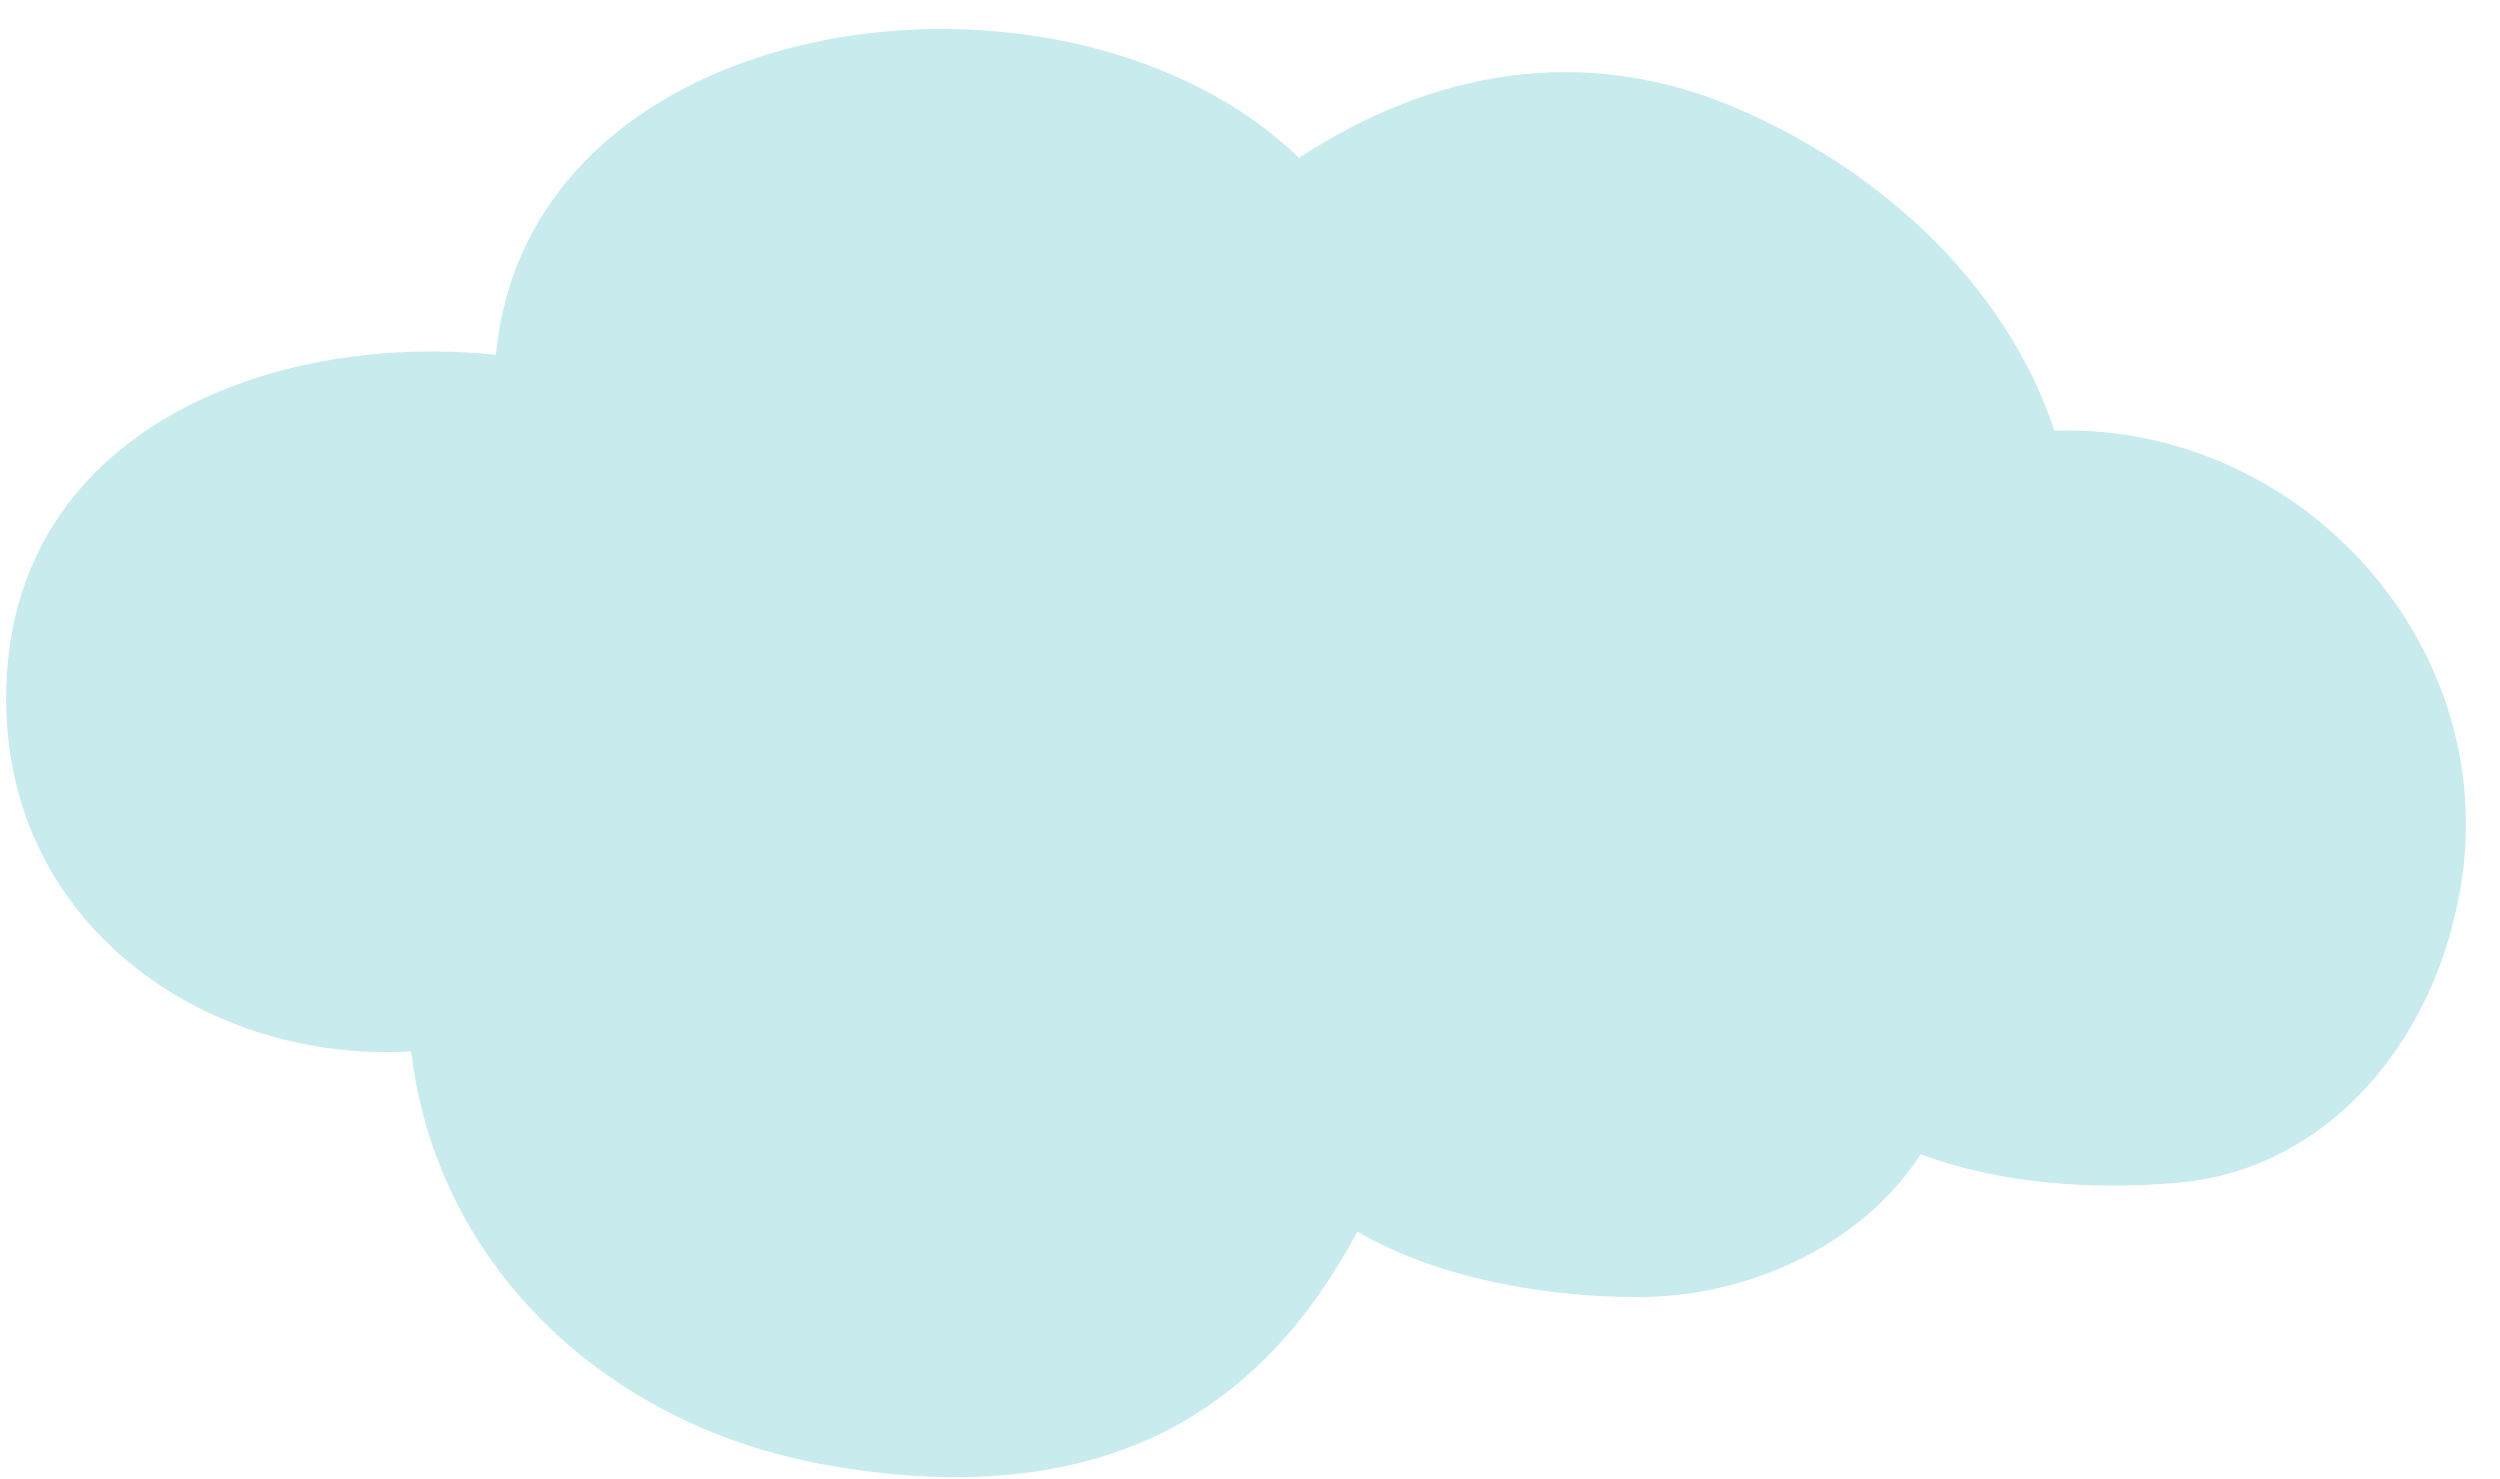 <svg width="71" height="42" viewBox="0 0 71 42" fill="none" xmlns="http://www.w3.org/2000/svg">
<path d="M58.347 12.232C56.968 8.089 53.449 4.886 49.475 3.14C45.021 1.173 40.669 2.01 36.893 4.484C30.323 -1.869 15.027 0.077 14.085 10.076C7.428 9.39 -0.039 12.447 0.18 20.147C0.345 26.425 5.98 30.199 11.678 29.86C12.373 35.809 17.045 40.402 23.311 41.576C27.302 42.315 31.527 42.117 34.831 39.548C36.443 38.308 37.608 36.721 38.551 34.98C40.888 36.334 43.973 36.84 46.516 36.838C49.736 36.832 52.899 35.321 54.551 32.779C56.812 33.633 59.45 33.792 61.768 33.596C65.942 33.275 68.849 29.852 69.732 25.935C71.454 18.734 65.537 12.002 58.347 12.232Z" fill="#C8EBEE"/>
</svg>
